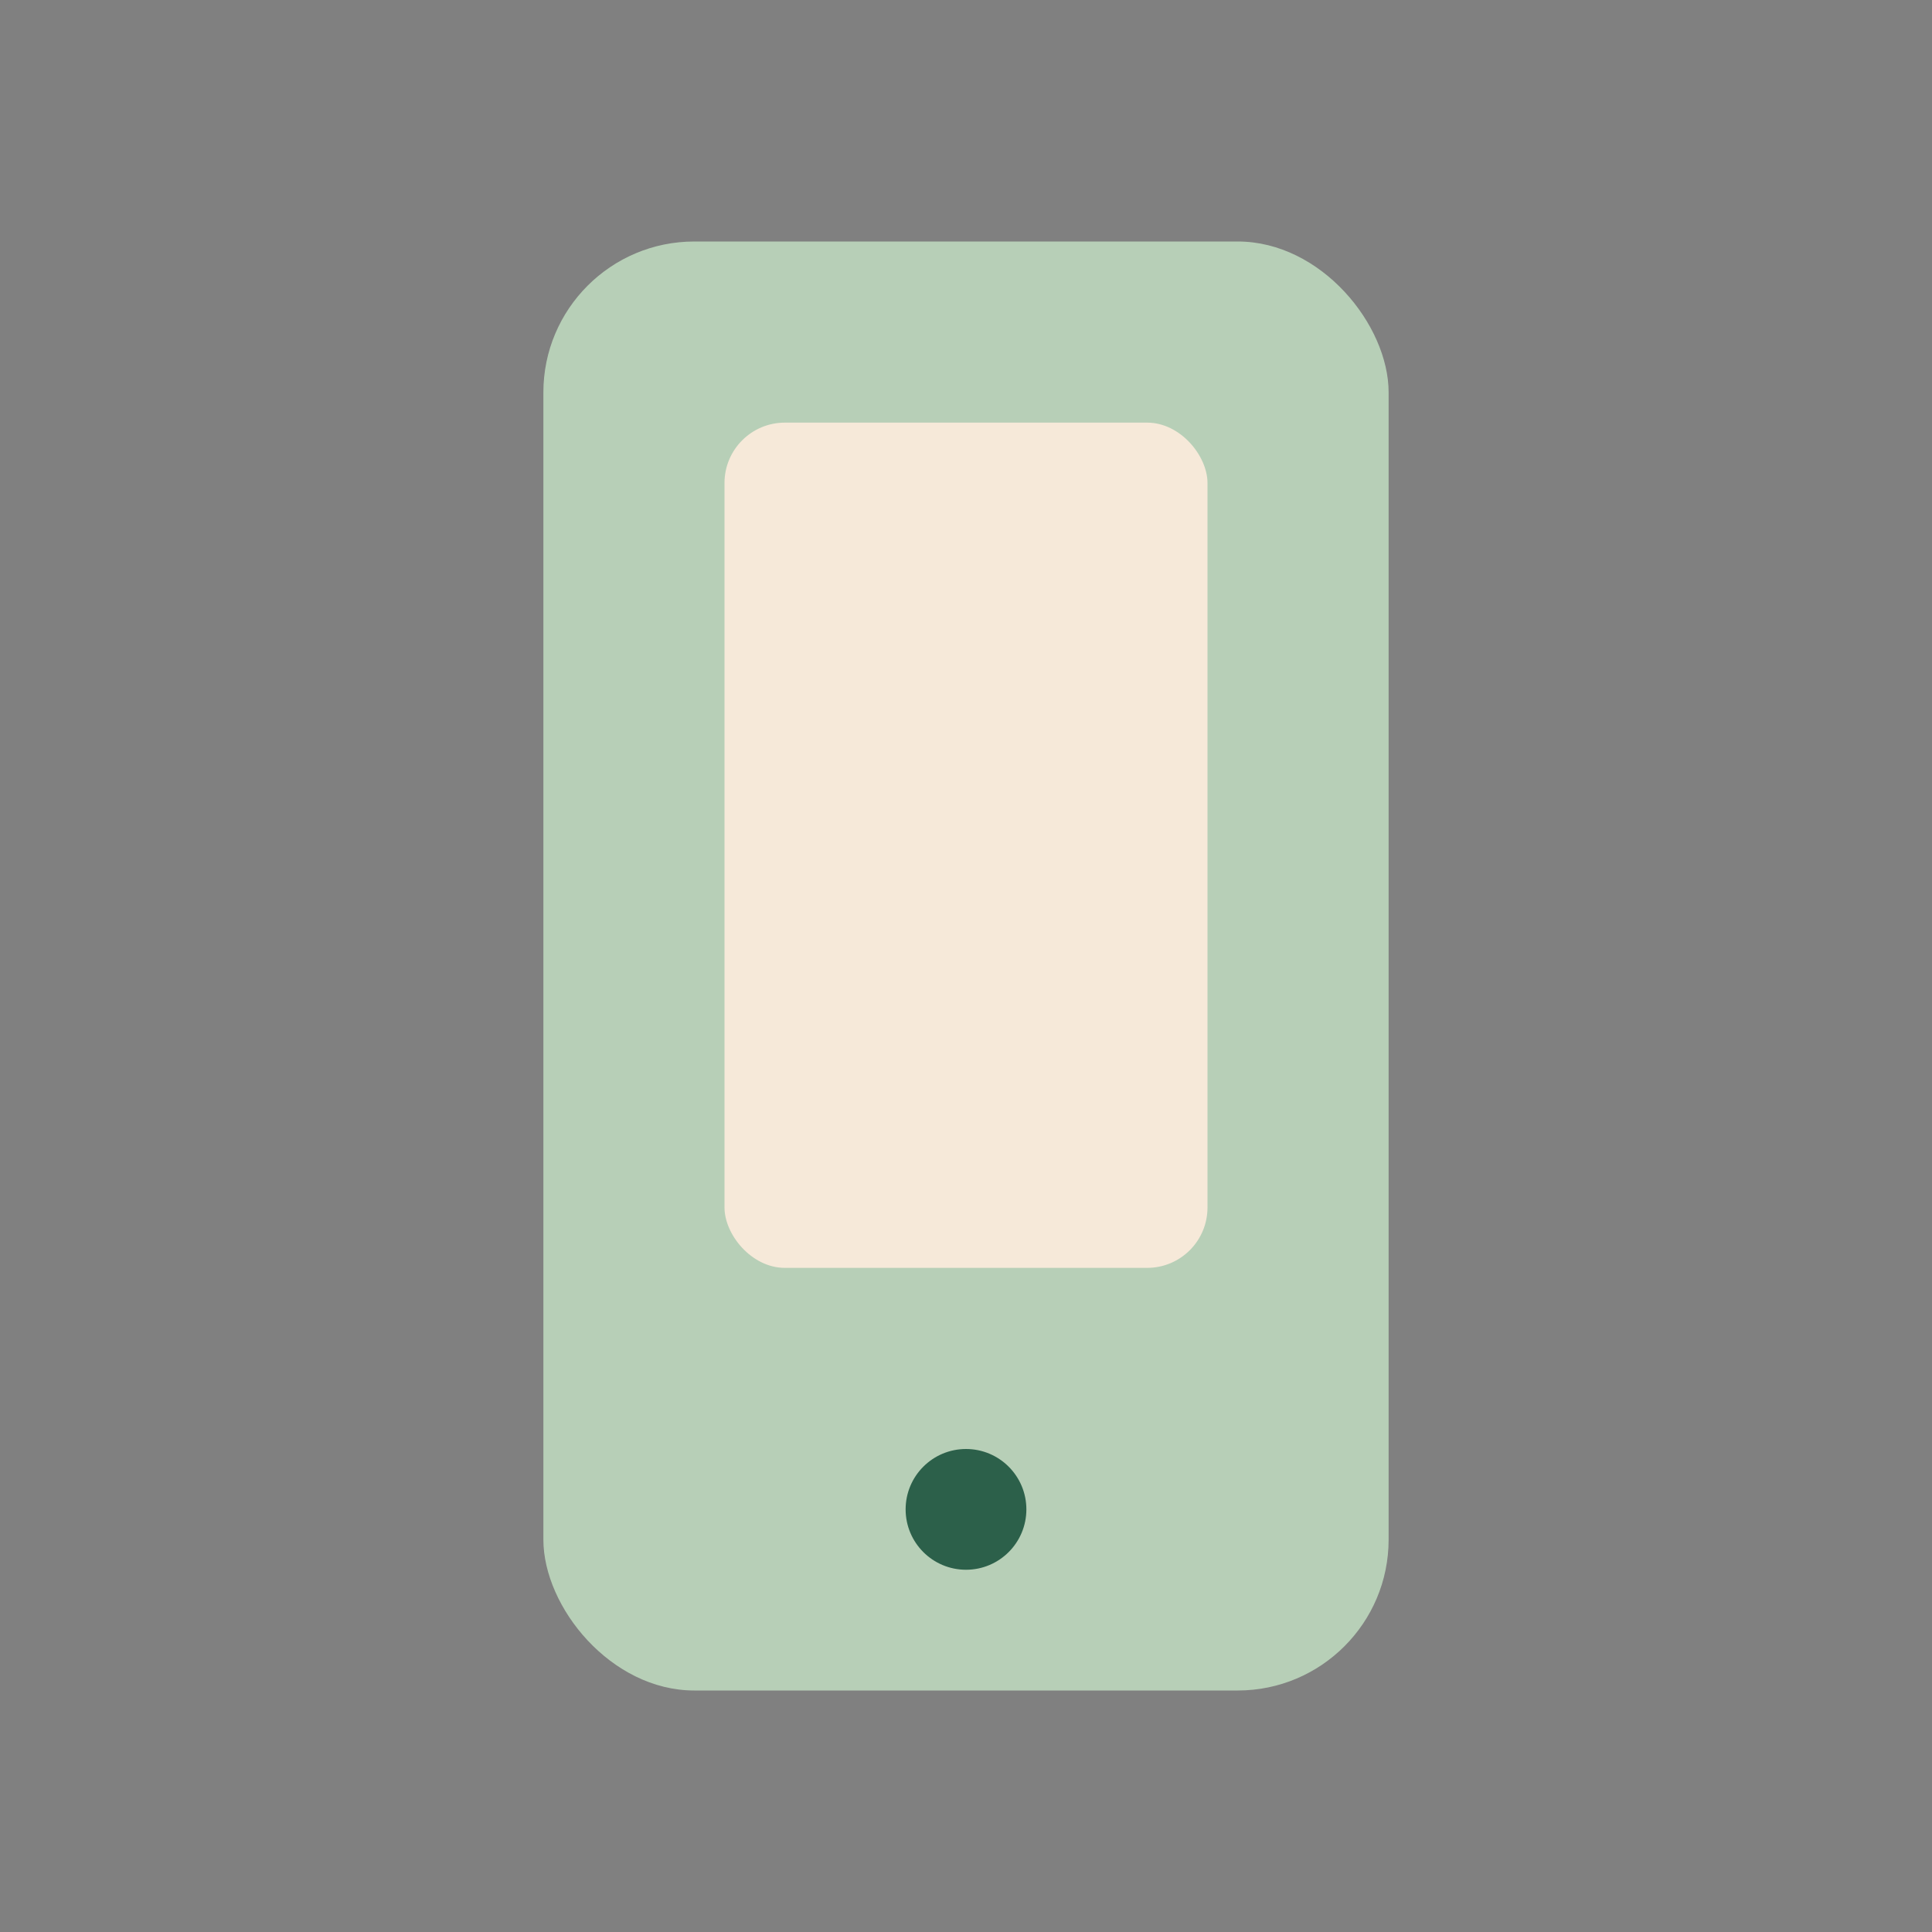 <?xml version="1.0" encoding="UTF-8"?>
<svg xmlns="http://www.w3.org/2000/svg" viewBox="0 0 32 32" width="32" height="32"><rect x="0" y="0" width="32" height="32" fill="#808080" stroke="none"/><rect x="9" y="4" width="14" height="24" rx="2.5" fill="#B7CFB7"/><rect x="12" y="7" width="8" height="14" rx="1" fill="#F6E9D9"/><circle cx="16" cy="25" r="1" fill="#2C604A"/></svg>